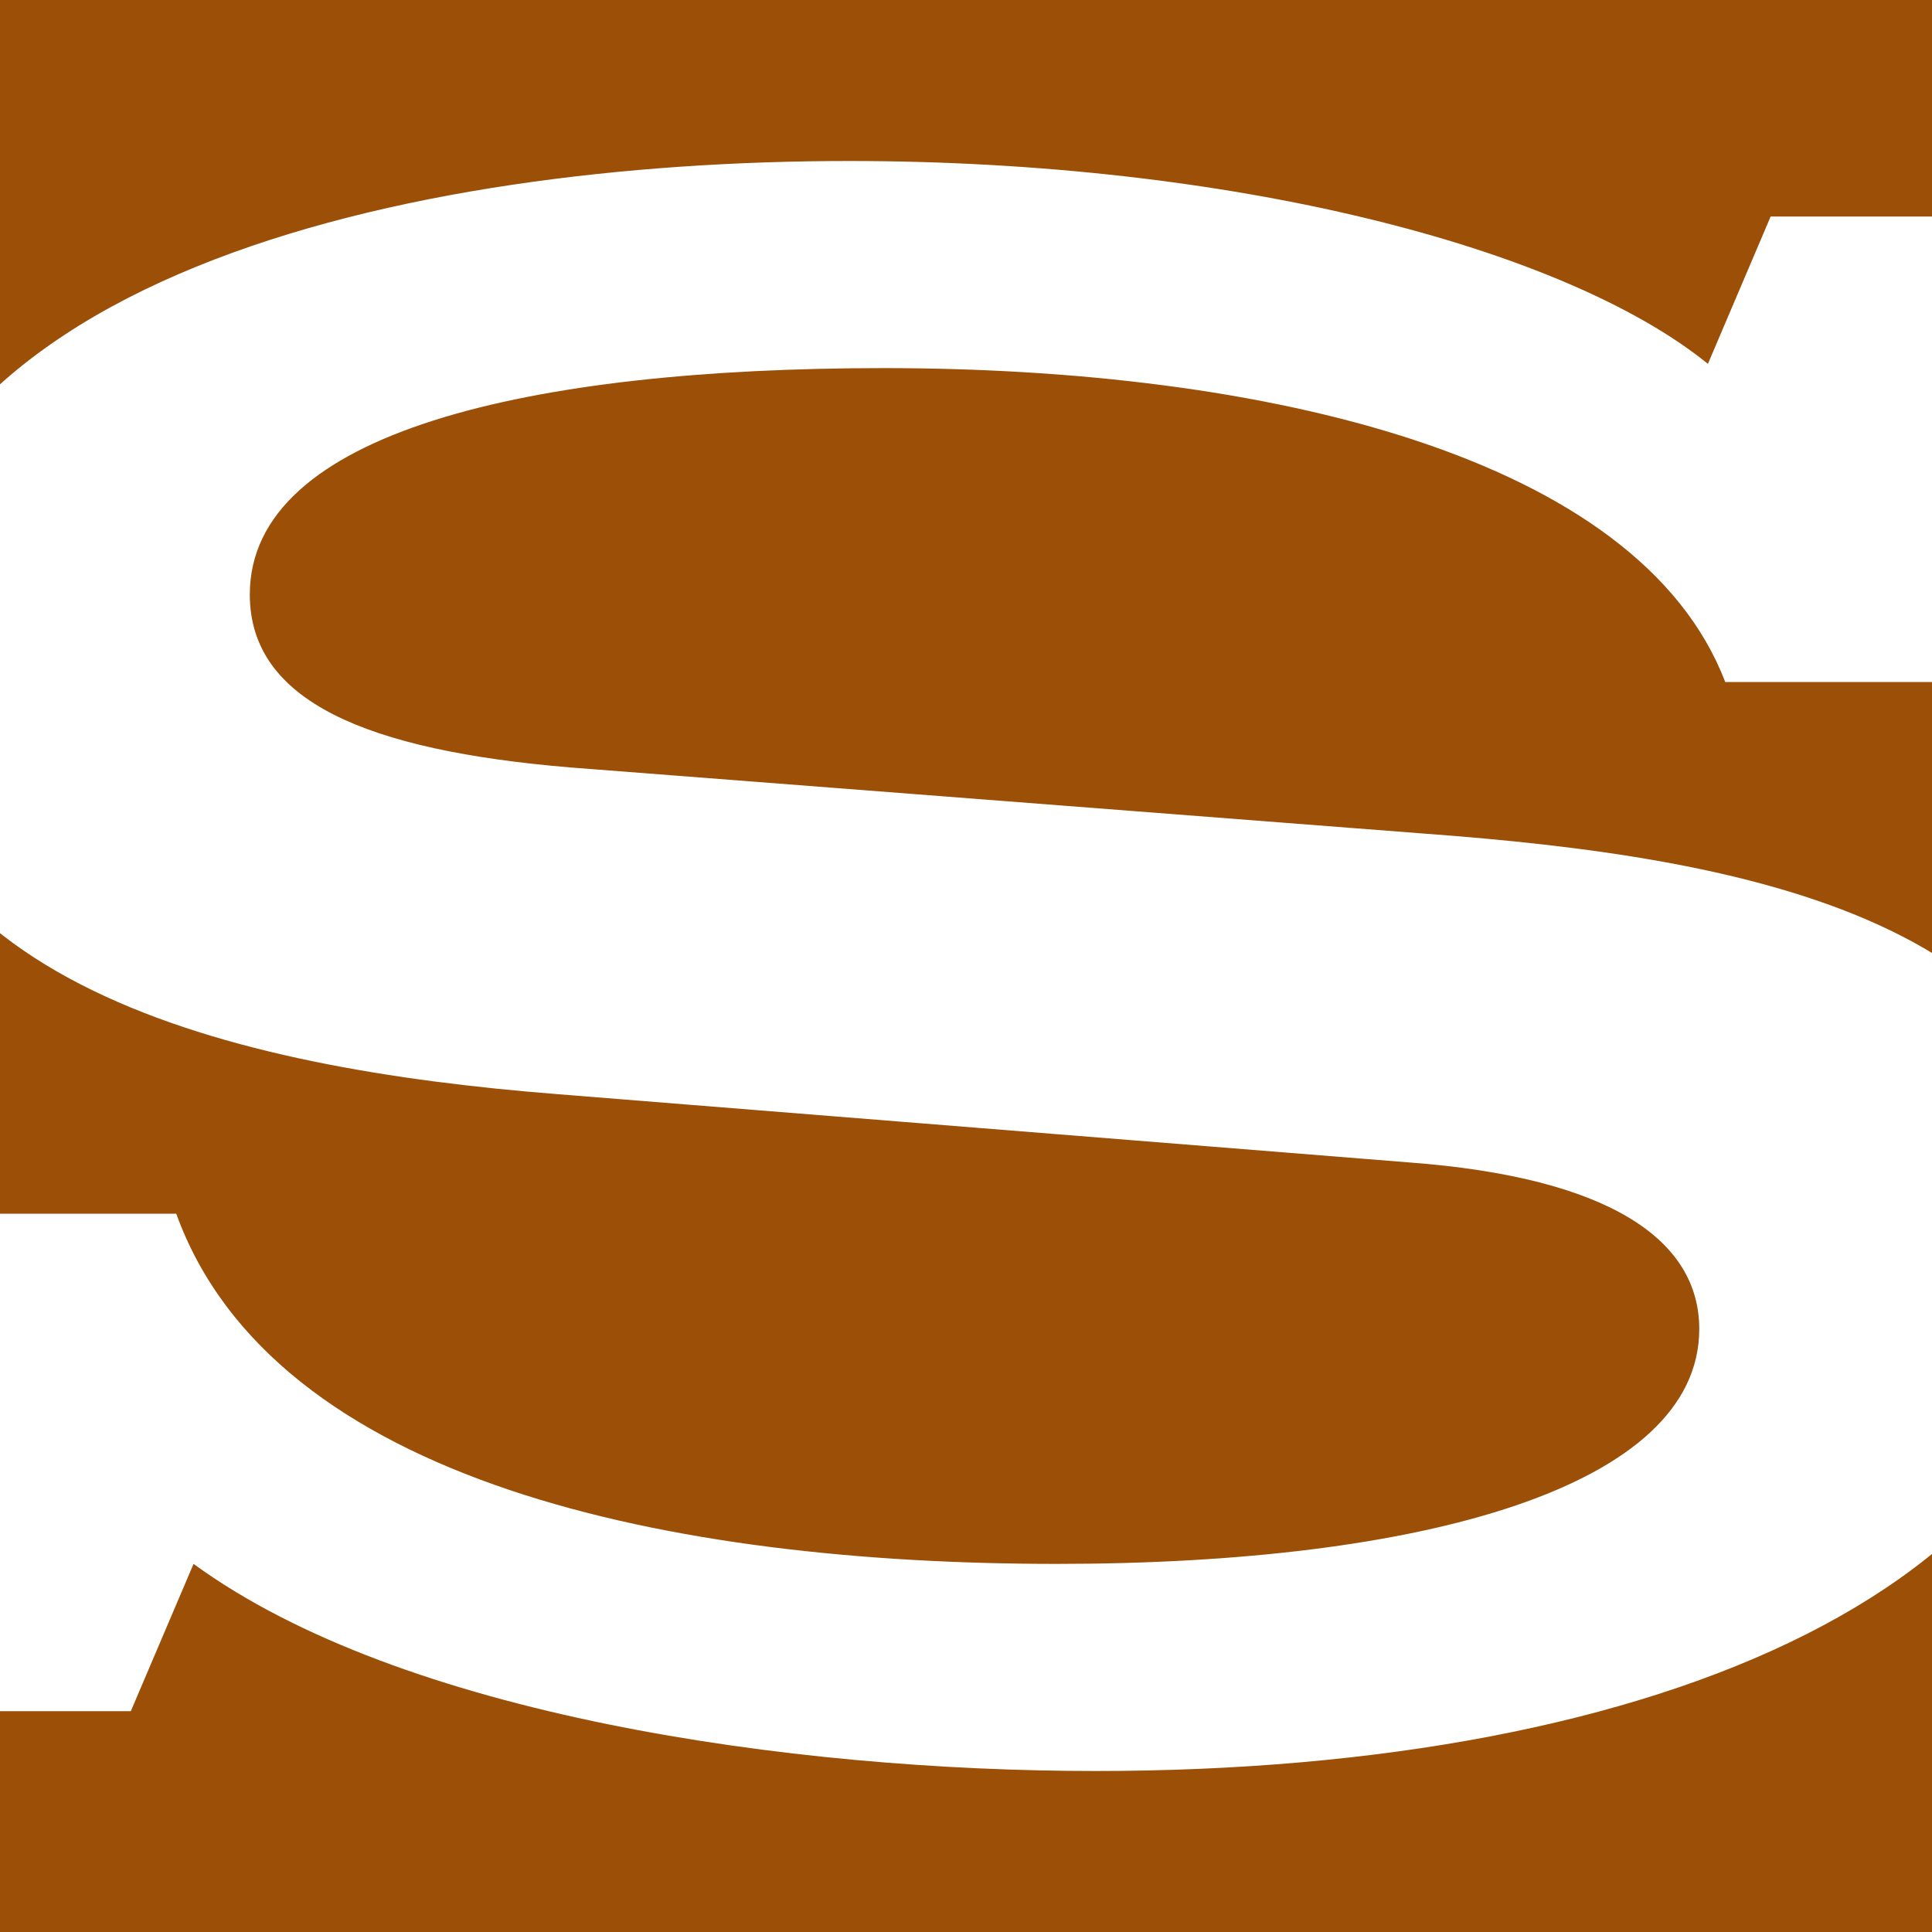 <svg width="60" height="60" viewBox="0 0 60 60" fill="none" xmlns="http://www.w3.org/2000/svg">
<rect x="0" y="0" width="60" height="60" fill="#333333" stroke="none"/>
<g clip-path="url(#clip0_2133_18)">
<rect width="60" height="60" fill="#9C4F07"/>
<path d="M62.245 21.18H53.578C50.891 14.151 39.268 11.432 27.443 11.432C16.424 11.432 7.758 13.422 7.758 18.462C7.758 21.777 11.386 23.302 17.701 23.833L44.239 25.889C54.116 26.618 65 28.541 65 38.355C65 49.231 51.563 55 34.027 55C24.554 55 12.461 53.276 6.011 48.568L4.062 53.143H-3.194V37.692H5.473C8.497 46.048 20.859 48.568 32.818 48.568C44.172 48.568 52.772 46.18 52.772 41.273C52.772 38.488 49.95 36.565 43.769 36.101L17.298 33.979C7.22 33.183 -4 30.597 -4 20.716C-4 8.515 12.796 5 26.368 5C38.193 5 48.539 7.653 53.041 11.3L54.989 6.724H62.245V21.18Z" fill="white"/>
</g>
<defs>
<clipPath id="clip0_2133_18">
<rect width="60" height="60" fill="white"/>
</clipPath>
</defs>
</svg>
